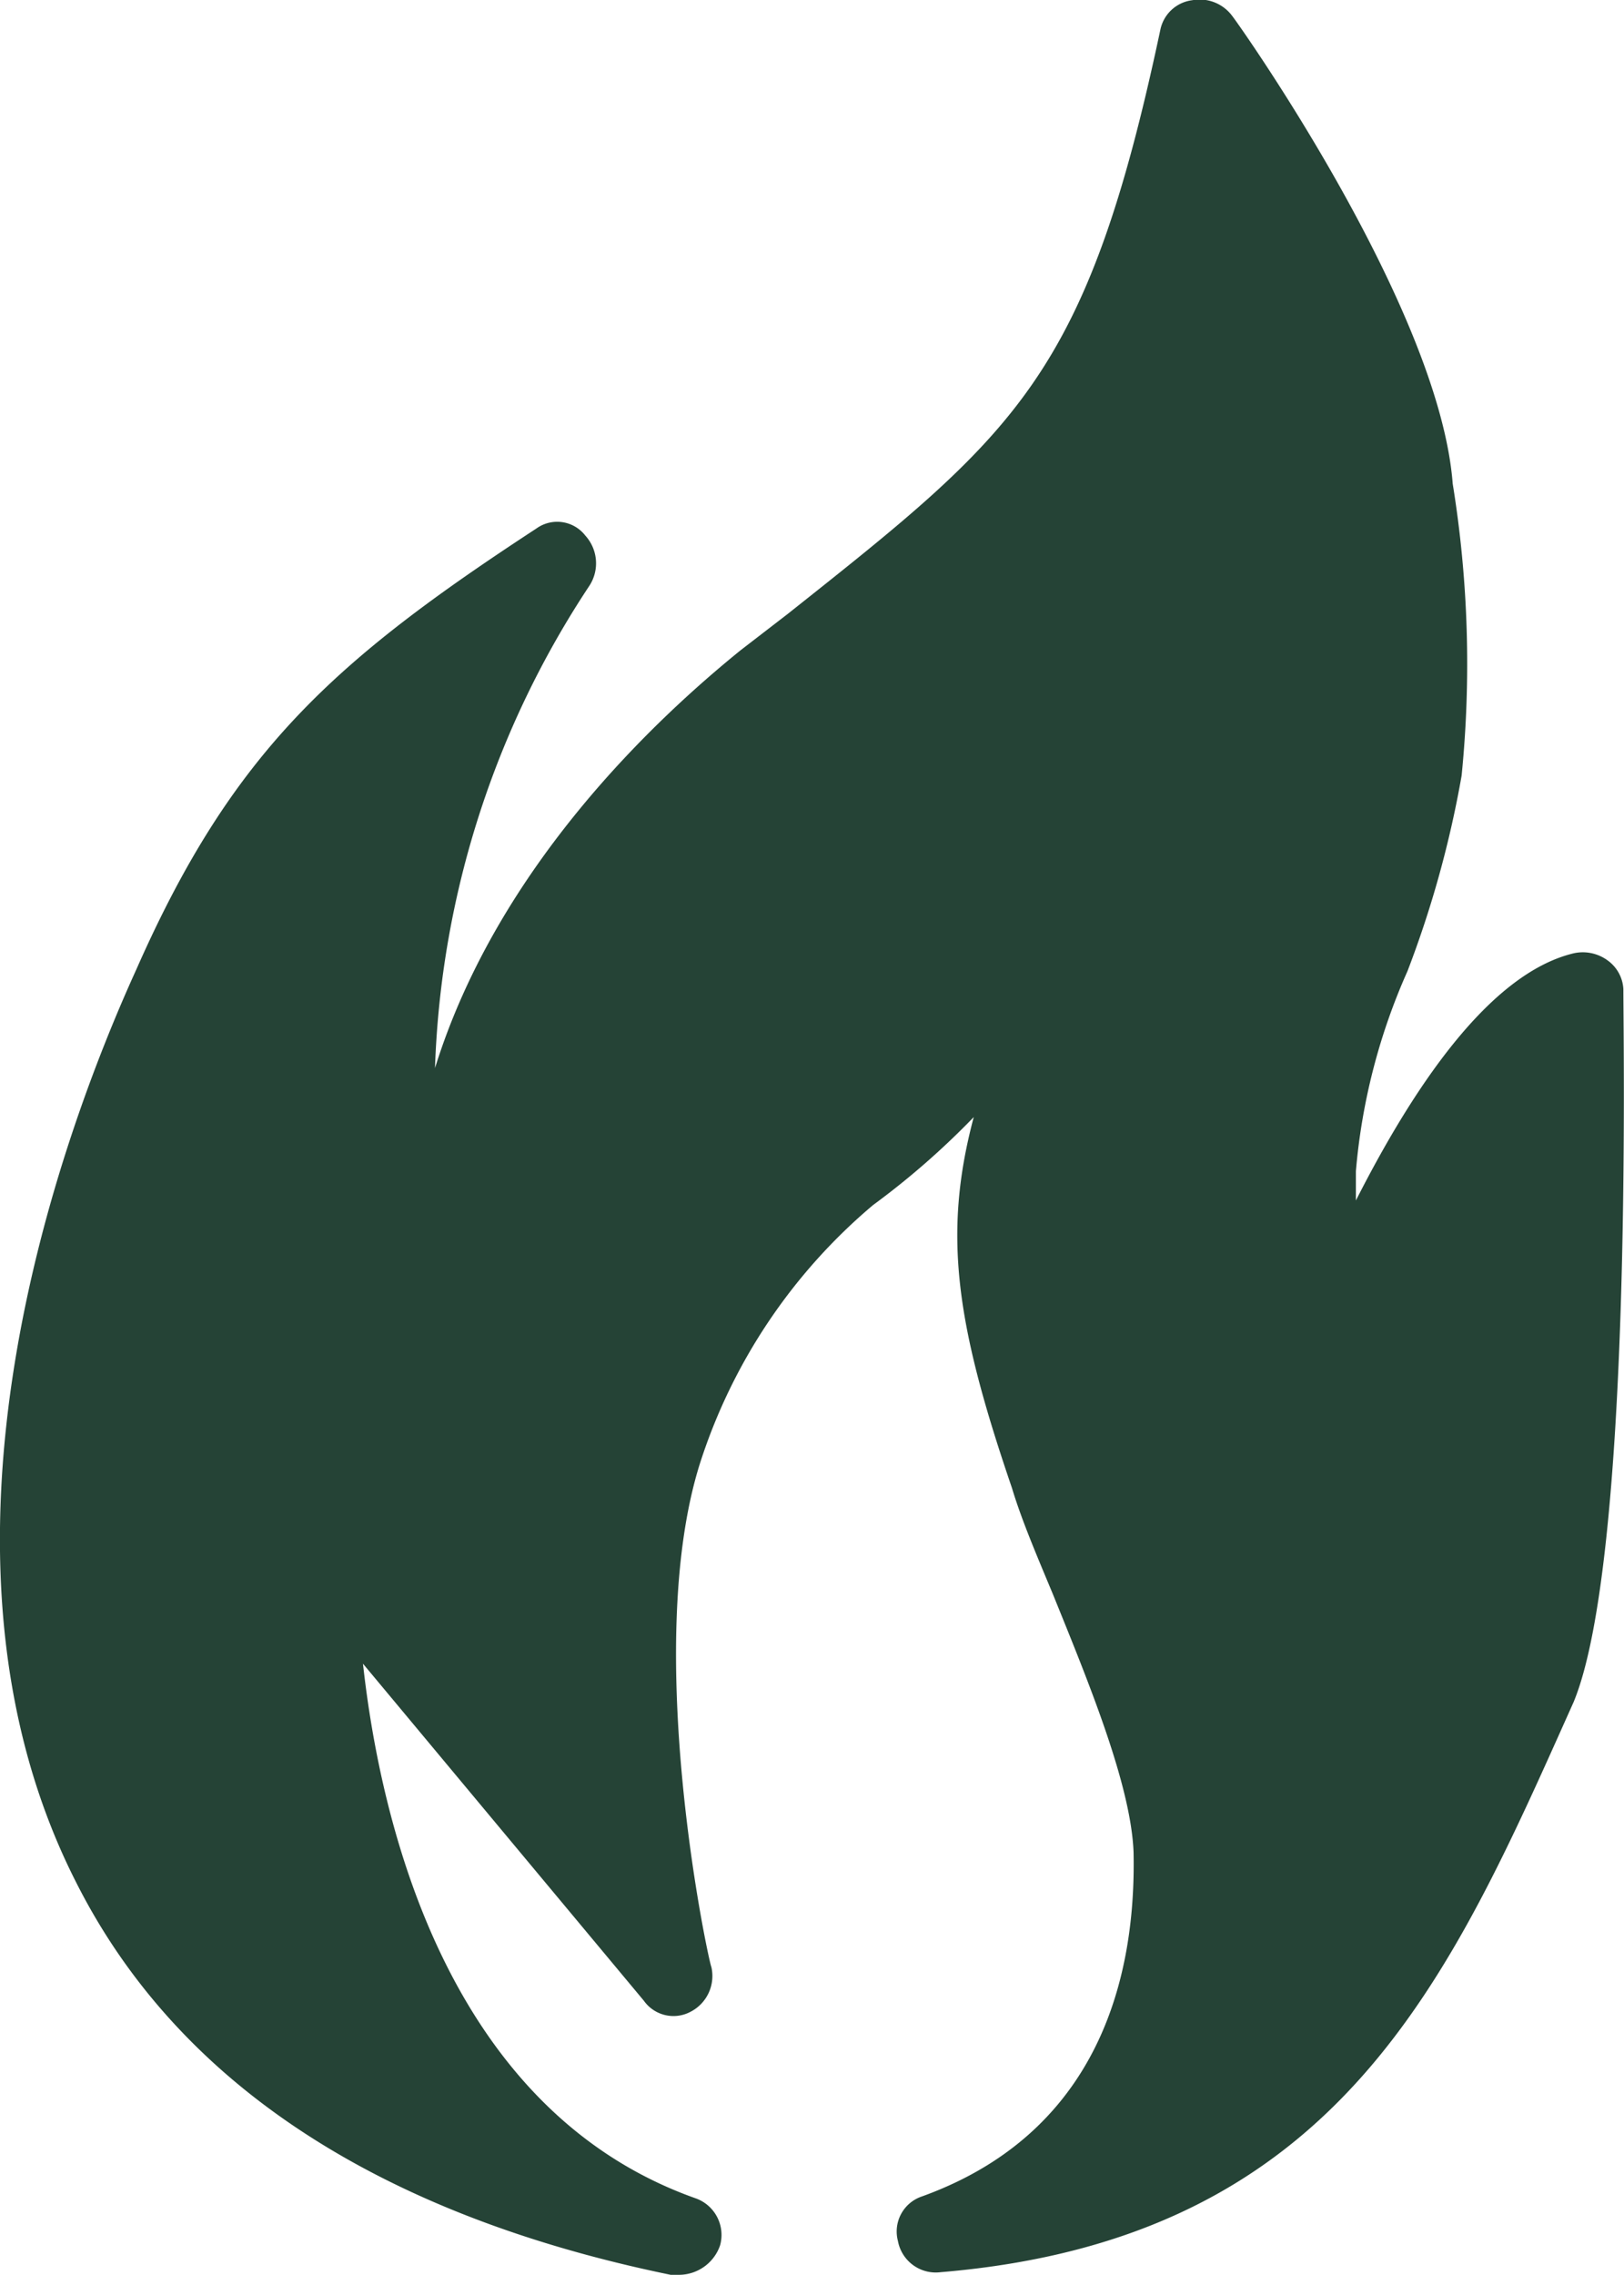 <svg xmlns="http://www.w3.org/2000/svg" width="46.429" height="65.014" viewBox="0 0 46.429 65.014">
  <path id="Path_2955" data-name="Path 2955" d="M914.257,64.352H914c-8.412-1.73-14.129-5.517-17.006-11.234-4.825-9.5-.4-21.394,1.73-26.074,2.749-6.227,5.644-8.813,11.435-12.6a1.017,1.017,0,0,1,1.4.2,1.177,1.177,0,0,1,.127,1.42,26.563,26.563,0,0,0-4.424,13.8c1.8-5.79,6.355-10.014,8.74-11.944l1.347-1.038c6.537-5.189,8.539-6.737,10.652-16.7a1.067,1.067,0,0,1,.91-.838,1.161,1.161,0,0,1,1.147.455c.255.328,5.918,8.357,6.3,13.365a32.179,32.179,0,0,1,.255,8.339,30.1,30.1,0,0,1-1.548,5.59,17.7,17.7,0,0,0-1.475,5.717v.838c1.6-3.15,3.787-6.482,6.227-7.065a1.2,1.2,0,0,1,.965.2,1.082,1.082,0,0,1,.455.819c0,1.675.255,16.314-1.42,20.375-3.532,7.884-6.682,15.349-18.1,16.3a1.1,1.1,0,0,1-1.22-.892,1.057,1.057,0,0,1,.692-1.275c5.535-2,6.1-7.065,6.045-9.832-.073-1.93-1.293-4.88-2.312-7.392-.455-1.092-.892-2.112-1.165-3.022-1.6-4.679-1.985-7.247-1.092-10.6a22.548,22.548,0,0,1-2.877,2.513,16.059,16.059,0,0,0-4.953,7.392c-1.675,5.317.255,14.257.328,14.384a1.149,1.149,0,0,1-.583,1.275,1.038,1.038,0,0,1-1.347-.31l-8.03-9.632c.51,4.625,2.44,12.764,9.5,15.276a1.11,1.11,0,0,1,.71,1.347A1.247,1.247,0,0,1,914.257,64.352Z" transform="translate(-894.826 0.662)" fill="#254336" fill-rule="evenodd"/>
</svg>

